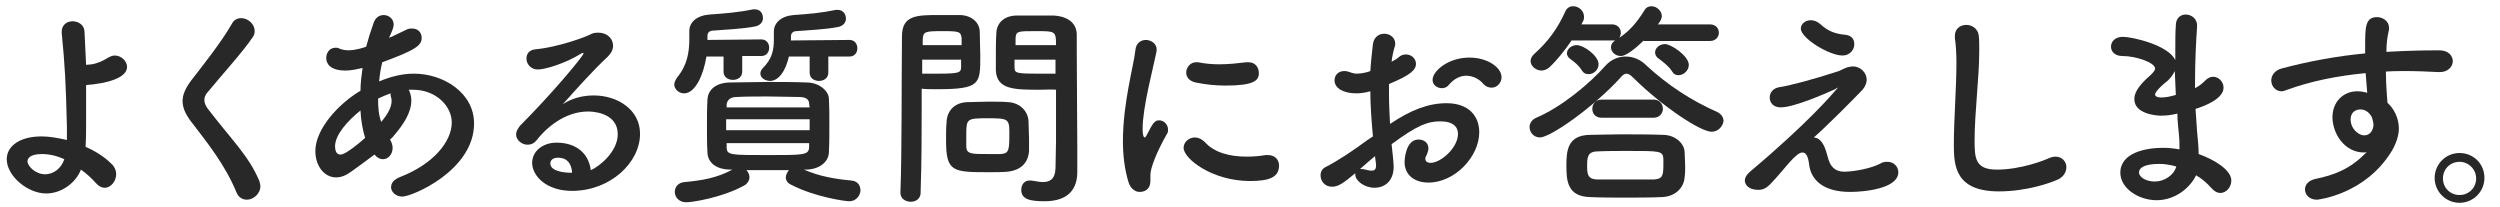 <?xml version="1.0" encoding="utf-8"?>
<!-- Generator: Adobe Illustrator 22.1.0, SVG Export Plug-In . SVG Version: 6.00 Build 0)  -->
<svg version="1.1" id="レイヤー_1" xmlns="http://www.w3.org/2000/svg" xmlns:xlink="http://www.w3.org/1999/xlink" x="0px"
	 y="0px" viewBox="0 0 482 40" style="enable-background:new 0 0 482 40;" xml:space="preserve">
<style type="text/css">
	.st0{fill:#282828;}
</style>
<g>
	<path class="st0" d="M8.9,37.3c-3.6,0-7.6-3.4-7.6-6.6c0-2.6,2.6-4.4,6.7-4.4c1.6,0,3.2,0.3,4.9,0.7c0-0.9,0-1.8,0-2.6
		c-0.2-8.4-0.4-12-1-18c0-0.1,0-0.2,0-0.3c0-1.3,1-2,2.1-2s2.3,0.7,2.3,2.1c0.1,2.1,0.2,4.2,0.3,6.3c0.4,0,0.8-0.1,1.1-0.1
		c1.2-0.2,2.4-0.8,3-1.2c0.5-0.3,1-0.5,1.4-0.5c1.3,0,2.4,1.1,2.4,2.2c0,2.1-3.8,3.2-7.9,3.5c0,2.2,0,4.6,0,7.5c0,1.1,0,2.8-0.1,4.4
		c1.8,0.8,3.6,1.9,4.9,3.2c0.7,0.6,1,1.4,1,2.1c0,1.3-1,2.6-2.2,2.6c-0.6,0-1.2-0.3-1.8-1c-0.8-0.9-1.8-1.8-2.8-2.5
		C14.7,35.1,12,37.3,8.9,37.3z M8.1,29.7c-2.4,0-2.8,0.9-2.8,1.4c0,0.9,1.5,2.5,3.4,2.5c1.6,0,3.1-1.1,3.7-2.9
		C10.9,30,9.4,29.7,8.1,29.7z"/>
	<path class="st0" d="M47.6,38.5c-0.8,0-1.6-0.4-2-1.4c-2.2-5.3-5.5-9.4-8.4-13.2c-1.3-1.6-2-3-2-4.4c0-1.2,0.5-2.4,1.6-3.9
		c2.4-3.1,5.9-7.5,7.9-11c0.4-0.8,1.1-1.1,1.8-1.1c1.3,0,2.6,1.1,2.6,2.5c0,0.4-0.1,0.8-0.4,1.2C47,9.8,42.3,15,40.1,17.7
		c-0.5,0.5-0.7,1.1-0.7,1.6c0,0.6,0.3,1.3,1,2.1C44.7,27,48,30.1,50,34.9c0.1,0.4,0.2,0.7,0.2,1C50.2,37.4,48.8,38.5,47.6,38.5z"/>
	<path class="st0" d="M67.7,33.1c-1.1,0.8-2,1.1-2.9,1.1c-2.3,0-4-2.2-4-5.1c0-4.1,4.3-9,8.7-11.6c0-1.5,0.2-2.9,0.4-4.4
		c-1.3,0.3-2.3,0.5-3.3,0.5c-2.9,0-3.7-1.3-3.7-2.4c0-1,0.6-2,1.8-2c0.3,0,0.5,0,0.8,0.2c0.6,0.2,1.1,0.3,1.7,0.3
		c1.3,0,2.9-0.5,3.4-0.7C71,7.5,71.4,6.2,72,4.5c0.4-1.2,1.2-1.6,2-1.6c1,0,1.9,0.8,1.9,1.8c0,0.4-0.1,0.9-0.9,2.6
		c1.2-0.5,2.3-1.1,3.2-1.5c0.5-0.3,0.9-0.3,1.3-0.3c1.1,0,1.8,0.8,1.8,1.8c0,1.4-1,2.3-7.6,4.7c-0.3,1.2-0.5,2.4-0.6,3.7
		c2.1-0.9,4.4-1.5,6.7-1.5c5.7,0,11.6,3.7,11.6,9.6c0,9.1-12,14.1-13.8,14.1c-1.3,0-2.2-0.9-2.2-1.8c0-0.8,0.5-1.5,1.8-2
		c6.2-2.4,9.9-6.7,9.9-10.5c0-3.1-3-6.3-7.5-6.3c-0.3,0-0.5,0-0.8,0c0.1,0.2,0.5,0.9,0.5,2.1c0,2.3-1.5,4.6-3.4,6.8
		c-0.2,0.3-0.5,0.5-0.7,0.7c0.3,0.5,0.5,1.1,0.5,1.6c0,1.2-0.8,2.2-1.9,2.2c-0.5,0-1.1-0.3-1.6-0.9C70.6,31,69.1,32.1,67.7,33.1z
		 M69.5,21.3c-2.5,2-4.9,4.7-4.9,6.9c0,1.2,0.5,1.6,1,1.6c0.3,0,1.1,0,4.8-3.2C69.9,25,69.6,23.2,69.5,21.3z M73.5,23.5
		c1.3-1.5,2-2.9,2-4c0-0.2,0-0.5-0.1-0.7c-0.1-0.3-0.1-0.5-0.1-0.8c-0.8,0.3-1.6,0.6-2.4,1C72.9,20.7,73,22.2,73.5,23.5L73.5,23.5z"
		/>
	<path class="st0" d="M119.1,25.9c0-4.4-5.3-4.4-5.7-4.4c-4.7,0-8.3,3.4-10,5.6c-0.5,0.6-1.1,0.8-1.7,0.8c-1.1,0-2.2-0.9-2.2-2
		c0-0.5,0.3-1.1,0.8-1.7c6-6,12.2-13.4,12.2-13.9c0-0.1,0-0.1-0.1-0.1s-0.2,0-0.3,0.1c-3.2,2-7.1,3.1-8.4,3.1
		c-1.4,0-2.2-1.1-2.2-2.1c0-0.9,0.5-1.7,1.8-1.8c4.2-0.4,9.5-2.3,10.6-2.9c0.5-0.3,1.1-0.3,1.5-0.3c1.6,0,2.8,1.1,2.8,2.5
		c0,0.7-0.3,1.4-1,2.1c-2.9,2.7-6.1,6.3-8.7,9.2c1.8-1.2,3.9-1.7,6-1.7c4.5,0,8.9,2.7,8.9,7.4c0,5.6-5.8,11-13.1,11
		c-5,0-7.7-2.9-7.7-5.4c0-2.3,2.1-3.9,4.7-3.9c3.7,0,6.2,2,6.6,5.3C115.6,32.1,119.1,29.2,119.1,25.9z M107.6,30.4
		c-1.4,0-1.5,0.9-1.5,1.1c0,1.6,2.9,1.8,3.9,1.8c0.1,0,0.2,0,0.3,0C110.2,31.5,109.3,30.4,107.6,30.4z"/>
	<path class="st0" d="M143.1,10.9l0,2.9c0,1.1-0.9,1.6-1.8,1.6s-1.8-0.5-1.8-1.6l0-2.9h-3.3c-0.6,3.7-2.2,7.1-4.3,7.1
		c-1,0-1.9-0.8-1.9-1.7c0-0.4,0.2-0.8,0.5-1.3c2-2.4,2.4-4.9,2.4-7.5c0-0.5,0-0.9,0-1.4c0,0,0,0,0-0.1c0-1.7,1.4-3,3.9-3.2
		c2.9-0.2,5.5-0.4,8.4-1c0.1,0,0.3,0,0.3,0c1.1,0,1.6,0.8,1.6,1.7c0,0.7-0.5,1.4-1.5,1.6c-2.6,0.5-5.7,0.6-8.1,0.8
		c-0.7,0-1.1,0.4-1.1,1c0,0.3,0,0.5,0,0.8l10.4-0.1c1,0,1.5,0.8,1.5,1.6c0,0.8-0.5,1.6-1.5,1.6H143.1z M155,32.7
		c3,1.3,5.9,1.8,9.1,2.1c1.3,0.1,1.8,1,1.8,1.9c0,0.7-0.6,2.1-2.2,2.1c-0.7,0-6.6-0.8-11.2-3.2c-0.7-0.3-1-0.9-1-1.4
		c0-0.5,0.3-1,0.6-1.4c-1.4,0-2.8,0-4.1,0c-1.4,0-2.7,0-4.1,0c0.4,0.4,0.6,0.9,0.6,1.4c0,0.5-0.3,1.1-0.9,1.5
		c-4.3,2.4-10.1,3.3-11.3,3.3c-1.4,0-2.2-1-2.2-2c0-0.9,0.6-1.8,1.9-1.9c3.3-0.3,6.3-0.8,9.2-2.4l-0.3,0c-2.9,0-4.4-1.4-4.5-3.2
		c-0.1-1.6-0.1-3.3-0.1-4.9c0-1.9,0-3.8,0.1-5.5c0.1-1.5,1.3-3.2,4.5-3.2c2.4,0,4.7-0.1,7.1-0.1c2.4,0,4.9,0,7.5,0.1
		c2.4,0,4.2,1.6,4.3,3c0.1,1.7,0.1,3.5,0.1,5.3s0,3.6-0.1,5.3c-0.1,1.7-1.8,3.2-4.5,3.2L155,32.7z M140,23v2.1h16.1
		c0-0.7,0-1.4,0-2.1H140z M156,20c0-0.8-0.6-1.3-1.9-1.3c-1.9,0-3.9-0.1-6-0.1c-2.1,0-4.2,0-6.1,0.1c-1.3,0-1.8,0.7-1.9,1.4v0.6h16
		L156,20z M140.1,27.6v0.8c0,1.5,0.7,1.5,7.9,1.5c7,0,7.9,0,8-1.5c0-0.3,0-0.5,0-0.8H140.1z M159.7,10.9l0,3.1
		c0,1.1-0.9,1.6-1.8,1.6c-0.9,0-1.8-0.5-1.8-1.6l0-3.1h-4c-1.1,4.6-3.2,4.7-3.6,4.7c-1,0-1.9-0.6-1.9-1.4c0-0.3,0.1-0.7,0.5-1.1
		c1.8-1.8,2.1-3.5,2.1-5.5c0-0.4,0-0.9,0-1.4c0,0,0,0,0-0.1c0-1.7,1.4-3,3.8-3.2c2.9-0.2,5.3-0.4,8.2-1c0.1,0,0.2,0,0.3,0
		c1,0,1.6,0.8,1.6,1.7c0,0.7-0.5,1.4-1.5,1.6C159,5.7,156,5.8,153.6,6c-0.6,0-1.1,0.3-1.1,1c0,0.3,0,0.5,0,0.8l11.3-0.1
		c1,0,1.5,0.8,1.5,1.6c0,0.8-0.5,1.6-1.5,1.6H159.7z"/>
	<path class="st0" d="M175.6,38.9c-1,0-2-0.6-2-1.7c0,0,0,0,0-0.1c0.3-7.7,0.2-21,0.3-30.1c0-4.1,2.9-4.1,7.2-4.1c1.6,0,3.3,0,4.1,0
		c2.1,0.1,3.7,1.4,3.7,3.3c0,1.5,0.1,3.1,0.1,4.6c0,5.4,0,6.4-8.4,6.4c-1.1,0-2.1,0-2.9-0.1c0,1.1,0,2.4,0,3.7
		c0,4.5,0,10.2-0.2,16.1C177.6,38.3,176.6,38.9,175.6,38.9z M185.4,8.7c0-0.5,0-1,0-1.4C185.2,6.1,185,6,181.7,6
		c-3.4,0-3.7,0.1-3.8,1.6c0,0.3,0,0.7,0,1.1H185.4z M177.8,11.5v2.7c0.6,0,1.8,0,3.1,0c4.1,0,4.4-0.2,4.4-1.3c0-0.4,0-0.9,0-1.4
		H177.8z M194.3,33.1c-1,0.1-2.3,0.1-3.7,0.1c-7,0-8.2-0.1-8.2-6.2c0-1.2,0-2.4,0.1-3.5c0.1-2.2,1.6-3.7,3.9-3.8
		c1,0,2.6-0.1,4.1-0.1c1.6,0,3.1,0,3.9,0.1c2.1,0.1,3.8,1.6,3.9,3.7c0,1.1,0.1,2.3,0.1,3.4c0,0.7,0,1.5,0,2.2
		C198.3,31.3,196.9,32.8,194.3,33.1z M194.6,25.5c0-2.6-0.3-2.7-4.2-2.7c-4,0-4.1,0.1-4.1,3.2c0,0.8,0,1.7,0,2.4
		c0.1,1.3,1.1,1.3,4.1,1.3c1,0,1.9,0,2.5,0C194.6,29.6,194.6,28.9,194.6,25.5z M200.6,17.3c-5,0-8.4,0-8.6-3.7c0-0.8,0-1.8,0-2.7
		c0-1.6,0-3.2,0.1-4.6c0.1-1.9,1.5-3.2,3.7-3.3c0.8,0,2.6,0,4.3,0c1.2,0,2.4,0,3.1,0c3.1,0.2,4.4,1.8,4.4,3.7c0,1.1,0,2.1,0,3.2
		c0,6.3,0.1,12.8,0.1,18.1c0,2,0,3.7,0,5.2c0,3-1.5,5.6-6.3,5.6c-2.9,0-4.5-0.4-4.5-2.2c0-1,0.6-1.8,1.6-1.8c0.1,0,0.2,0,0.3,0
		c0.8,0.1,1.6,0.3,2.2,0.3c1.4,0,2.4-0.5,2.5-2.6c0-1.7,0.1-3.5,0.1-5.3c0-2.8,0-5.6,0-8.2c0-0.6,0-1.2,0-1.7
		C202.9,17.2,201.8,17.3,200.6,17.3z M203.6,8.7c0-2.7-0.1-2.7-3.9-2.7c-3.4,0-3.8,0-3.9,1.3c0,0.4,0,0.9,0,1.4H203.6z M203.6,11.5
		h-8c0,0.5,0,1,0,1.4c0,1.2,0.2,1.3,4.6,1.3c1.4,0,2.7,0,3.3,0V11.5z"/>
	<path class="st0" d="M217.6,35.2c-0.8-2.6-1.1-5.3-1.1-8c0-7.4,2.1-14.6,2.4-17.5c0.1-1.4,1.1-2,2-2c1,0,2.1,0.7,2.1,1.8
		c0,0.1,0,0.2,0,0.3c-0.6,3.1-2.7,10.8-2.7,15c0,1.6,0.3,1.7,0.4,1.7c0.1,0,0.2-0.1,0.3-0.3c1.3-2.5,1.6-3,2.5-3
		c0.9,0,1.7,0.8,1.7,1.8c0,0.3,0,0.5-0.2,0.8c-2,3.5-3.2,6.6-3.2,7.9c0,0.4,0,0.8,0,1.1c0,2.1-1.6,2.2-2.1,2.2
		C218.9,37,218,36.4,217.6,35.2z M241,34.9c-7.3,0-12.8-4.3-12.8-6.4c0-1.1,1-2,2.2-2c0.6,0,1.3,0.3,1.9,0.9c1.8,2,4.7,2.8,8.1,2.8
		c1.2,0,2.4-0.1,3.6-0.3c0.2,0,0.3,0,0.5,0c1.4,0,2.1,1,2.1,2C246.6,34.2,244.7,34.9,241,34.9z M236.2,16.5c-1.8,0-3.8-0.2-5.7-0.6
		c-1.3-0.3-1.8-1.1-1.8-1.9c0-1,0.8-2,1.9-2c0.1,0,0.3,0,0.4,0c1.4,0.3,2.8,0.4,4.1,0.4c1.8,0,3.5-0.2,5.2-0.4c0.1,0,0.3,0,0.4,0
		c1.3,0,2,1,2,2C242.8,15.6,241.6,16.5,236.2,16.5z"/>
	<path class="st0" d="M264.7,26.3c-0.3-3.3-0.5-6.1-0.5-8.7c-1.1,0.3-2,0.4-2.7,0.4c-2.5,0-4.2-1-4.2-2.5c0-1,0.7-1.8,1.9-1.8
		c0.4,0,0.8,0.1,1.3,0.3c0.3,0.1,0.7,0.2,1.1,0.2c0.9,0,2.2-0.3,2.6-0.5c0.1-1.7,0.3-3.4,0.5-5.2c0.2-1.4,1.2-2,2.2-2
		c1,0,2.1,0.7,2.1,1.9c0,0.2,0,0.4-0.1,0.6c-0.3,1-0.5,2-0.6,2.9c0.6-0.3,1.1-0.6,1.4-0.9c0.5-0.4,0.9-0.5,1.4-0.5
		c1,0,1.9,0.8,1.9,1.8c0,1.2-1.1,2.2-5.2,3.9c0,0.8,0,1.5,0,2.3c0,1.6,0.1,3.4,0.2,5.4c4-2.7,7.4-4,10.9-4c4.4,0,6.3,2.6,6.3,5.6
		c0,4.7-4.7,9.7-9.8,9.7c-2.5,0-4.6-1.3-4.6-4c0-0.1,0.1-4.3,2.7-4.3c1,0,1.9,0.6,1.9,1.7c0,0.3-0.1,0.7-0.3,1.2
		c-0.2,0.3-0.3,0.6-0.3,0.8c0,0.5,0.4,0.8,1,0.8c2,0,5.3-2.9,5.3-5.6c0-1.3-0.9-2.4-3.4-2.4c-2.4,0-4.4,0.7-9.4,4.4
		c0.1,0.7,0.4,3.8,0.4,4.3c0,2.9-1.8,4.1-3.7,4.1c-2,0-3.7-1.4-3.7-2.5c0-0.1,0-0.2,0-0.3c-2.4,2-3.3,2.6-4.5,2.6
		c-1.4,0-2.2-1.1-2.2-2.2c0-0.6,0.3-1.3,1-1.6c2.5-1.3,5.2-3.1,7.9-5.1L264.7,26.3z M265.1,30.1c-0.7,0.6-1.8,1.5-2.9,2.5
		c0.1,0,0.3,0,0.4,0c0.3,0,0.6,0.1,1.1,0.2c0.3,0.1,0.5,0.1,0.8,0.1c0.5,0,0.8-0.3,0.8-0.9c0-0.1,0-0.2,0-0.3L265.1,30.1z M286,16.2
		c-0.6-0.8-1.9-1.6-3.3-1.6c-1.1,0-2.3,0.5-3.4,1.8c-0.3,0.4-0.8,0.6-1.3,0.6c-0.9,0-1.8-0.6-1.8-1.6c0-1.7,3-4.3,7.1-4.3
		c3.5,0,6.2,1.9,6.2,3.8c0,1.1-0.9,2-1.9,2C287,16.9,286.5,16.7,286,16.2z"/>
	<path class="st0" d="M330,25.4c-2.1,0-9.3-4.7-15.1-10.4c-0.5-0.5-0.9-0.8-1.3-0.8c-0.4,0-0.8,0.3-1.2,0.8
		c-5.2,5.7-13.5,11.5-15.5,11.5c-1.2,0-2-1-2-2c0-0.7,0.4-1.4,1.3-1.8c4.9-2.1,10.2-6.5,13.4-10.1c1-1.1,2.4-1.7,3.8-1.7
		c1.4,0,2.8,0.5,4,1.7c4.1,3.8,8.7,6.8,13.7,9c0.8,0.4,1.2,1.1,1.2,1.7C332.2,24.3,331.3,25.4,330,25.4z M316.9,7.8
		c-0.3,0.3-3,3-4.4,3c-1.1,0-1.9-0.8-1.9-1.7c0-0.5,0.2-0.9,0.8-1.3c-0.2,0-0.3,0-0.5,0H303c-1.3,1.9-2.8,3.8-4.3,5.2
		c-0.5,0.4-1,0.6-1.5,0.6c-1.1,0-2.1-0.9-2.1-1.8c0-0.5,0.2-0.9,0.7-1.4c2.7-2.4,4.5-4.9,6-8.2c0.3-0.7,0.9-1,1.5-1
		c1.1,0,2.1,0.9,2.1,2c0,0.3,0,0.6-0.2,0.9c-0.1,0.2-0.2,0.4-0.3,0.6h5.9c1.1,0,1.7,0.8,1.7,1.6c0,0.3-0.1,0.7-0.3,1
		c1.9-1.3,3.3-2.8,4.9-5.4c0.3-0.5,0.8-0.7,1.3-0.7c1,0,2,0.9,2,1.9c0,0.7-0.7,1.6-0.8,1.6h10.1c1.1,0,1.7,0.8,1.7,1.6
		c0,0.8-0.6,1.6-1.7,1.6H316.9z M320.4,38c-2.4,0.1-4.7,0.1-7,0.1c-2.3,0-4.6,0-6.8-0.1c-4.4-0.1-4.6-3.1-4.6-6.1
		c0-3,0.3-5.8,4.5-5.9c1.7,0,3.7-0.1,6-0.1c2.7,0,5.6,0,8.1,0.1c2.4,0,4.2,1.7,4.2,3.4c0,0.8,0.1,1.7,0.1,2.6c0,0.8,0,1.5-0.1,2.1
		C324.7,36.1,323.1,37.9,320.4,38z M305,13.6c-0.6-1-1.4-1.6-2.2-2.2c-0.5-0.3-0.7-0.8-0.7-1.1c0-0.8,0.8-1.6,1.9-1.6
		c1.3,0,4.2,2,4.2,3.7c0,1.1-1,1.9-1.9,1.9C305.7,14.3,305.3,14.1,305,13.6z M320.7,31.8c0-0.4,0-0.8,0-1.2
		c-0.1-1.5-0.7-1.5-6.7-1.5c-2.1,0-4.4,0-6.2,0.1c-1.8,0.1-1.8,1.3-1.8,2.9c0,1.6,0.2,2.4,1.8,2.5c1.6,0,3.5,0,5.5,0
		c1.9,0,3.9,0,5.6,0C320.5,34.5,320.7,33.9,320.7,31.8z M308.8,22.7c-1.2,0-1.8-0.8-1.8-1.7c0-0.9,0.6-1.8,1.8-1.8h10
		c1.2,0,1.8,0.9,1.8,1.8c0,0.8-0.6,1.7-1.8,1.7H308.8z M323.6,14.5c-0.5,0-0.9-0.2-1.2-0.7c-0.6-1-1.8-1.9-2.6-2.5
		c-0.5-0.3-0.7-0.8-0.7-1.2c0-0.8,0.8-1.6,1.9-1.6c1.2,0,4.6,2.3,4.6,4C325.6,13.7,324.5,14.5,323.6,14.5z"/>
	<path class="st0" d="M352.4,30.3c0.4,1.6,1.2,2.8,3.2,2.8c1.7,0,5.2-0.6,7-1.6c0.5-0.3,0.9-0.3,1.3-0.3c1.3,0,2.1,1,2.1,2
		c0,3.1-6.3,3.8-9.3,3.8c-5.5,0-7.6-2.6-7.9-5.3c-0.2-1.6-0.6-2.3-1.3-2.3c-1.3,0-3.5,3.3-5.9,5.8c-1,1.1-1.7,1.4-2.6,1.4
		c-2,0-2.6-1.1-2.6-1.8c0-0.5,0.3-1.1,1-1.7c11.2-9.4,16-15.1,16.6-15.8c0.2-0.2,0.3-0.3,0.3-0.4c0,0,0,0,0,0
		c-0.1,0-0.3,0.2-0.5,0.3c-2,0.9-7.9,3.5-10.5,3.5c-1.4,0-2.1-0.9-2.1-1.9c0-0.9,0.6-1.8,1.9-2c2-0.3,6.5-1.5,10.8-2.9
		c1.1-0.3,1.1-0.5,2.2-0.9c0.4-0.1,0.8-0.2,1.1-0.2c1.5,0,2.7,1.2,2.7,2.6c0,0.6-0.3,1.3-0.8,1.9c-2,2.1-7.2,7.3-9.4,9.2
		C351.4,26.6,352,28.8,352.4,30.3z M355.2,10.7c-2.5,0-8-3.3-8-5.2c0-0.9,0.9-1.6,1.9-1.6c0.6,0,1.2,0.2,1.8,0.7
		c1.4,1.3,2.7,1.9,4.8,2.1c1.3,0.1,1.8,0.9,1.8,1.7C357.6,9.4,356.8,10.7,355.2,10.7z"/>
	<path class="st0" d="M385.4,36.9c-8.4,0-8.7-4.9-8.7-9c0-4.8,0.5-10.9,0.5-15.8c0-1.8-0.1-3.4-0.3-4.8c0-0.1,0-0.3,0-0.4
		c0-1.4,1.1-2.1,2.2-2.1s2.2,0.7,2.4,2c0.1,0.9,0.1,1.9,0.1,3c0,5.2-0.9,11.8-0.9,17.4c0,3.4,0.2,5.5,4.3,5.5c4.6,0,9.2-1.8,10-2.2
		c0.5-0.2,0.9-0.3,1.3-0.3c1.3,0,2.1,1,2.1,2c0,1-0.6,2.1-2.1,2.6C395.4,35.2,390.8,36.9,385.4,36.9z"/>
	<path class="st0" d="M415.8,38.6c-3.5,0-7-2.3-7-5.3c0-3.9,5-4.8,8.2-4.8c1.1,0,2.1,0.1,3.2,0.3c0-0.2,0-0.5,0-0.7
		c0-0.6,0-1.3-0.1-2.1c-0.1-1.3-0.3-2.6-0.3-4.1c-1.2,0.3-2.2,0.4-3.2,0.4c-0.8,0-5.1-0.3-5.1-3.2c0-0.8,0.3-2.2,3.1-4.6
		c0.5-0.5,0.9-0.9,0.9-1.3c0-1.1-3.6-2.4-6.3-2.4c-1.5,0-2.2-0.9-2.2-1.8c0-1,0.8-1.9,2.3-1.9c1.8,0,8.8,1.6,10.1,4.5
		c0-0.7,0-1.3,0-2c0-1.7,0-3.4,0.1-4.7c0-1.5,1-2.1,1.9-2.1c1.1,0,2.2,0.8,2.2,2.1c0,0,0,0.1,0,0.2c-0.2,2.8-0.4,6.8-0.4,10.8
		c0,0.4,0,0.8,0,1.1c0.8-0.4,1.4-0.9,2-1.5c0.5-0.5,1-0.7,1.5-0.7c1.1,0,2,1,2,2.1c0,2.1-3.5,3.5-5.4,4.1c0.1,1.6,0.2,3.1,0.3,4.4
		c0.1,1.2,0.3,2.8,0.3,4.3c3.1,1.1,6.3,3.1,6.3,5.1c0,1.3-1,2.4-2.1,2.4c-0.6,0-1.2-0.3-1.8-1c-0.8-0.9-1.8-1.8-2.9-2.4
		C422.2,36.3,419.3,38.6,415.8,38.6z M416.3,31.6c-2.9,0-3.9,0.8-3.9,1.6c0,1.1,1.6,1.8,3,1.8c1.9,0,3.7-1.2,4.2-2.9
		C418.5,31.8,417.4,31.6,416.3,31.6z M419.3,13.7c-0.3,0.6-0.7,1.2-1.3,1.8c-2.4,1.9-2.5,2.6-2.5,2.7c0,0.5,0.7,0.6,1.2,0.6
		c0.8,0,1.8-0.2,2.8-0.5C419.4,16.7,419.4,15.2,419.3,13.7z"/>
	<path class="st0" d="M455.8,29.4c-3.9,0-6.1-3.8-6.1-6.8c0-2.9,2-5,4.8-5c0.6,0,1.3,0.1,1.9,0.3c-0.1-1.4-0.2-2.6-0.3-3.8
		c-5.3,0.5-10.5,1.5-15.4,3.3c-0.3,0.1-0.5,0.2-0.8,0.2c-1.2,0-2-1-2-2.1c0-0.9,0.6-1.9,2-2.3c5.3-1.4,10.7-2.4,16.1-2.9
		c0-0.5,0-0.9,0-1.3c0-3.7,0-5.7,2.3-5.7c1.1,0,2.3,0.8,2.3,2c0,0.1,0,0.3,0,0.4c-0.3,1.3-0.5,2.6-0.5,4.3c3.4-0.2,6.8-0.3,10.2-0.3
		c1.8,0,2.6,1.1,2.6,2.1s-0.9,2.1-2.5,2.1c-0.1,0-0.1,0-0.2,0c-2.1-0.1-4.2-0.2-6.3-0.2c-1.3,0-2.6,0-3.9,0.1c0,2.9,0.3,5.5,0.3,6
		c1.3,1.2,2.2,3,2.2,5c0,1.3-0.5,2.8-1.3,4.2c-5.1,8.5-14.3,9.5-14.5,9.5c-1.5,0-2.3-1-2.3-2c0-0.8,0.6-1.7,2-2
		c3.3-0.7,6.6-1.7,9.9-5.2C456,29.4,455.9,29.4,455.8,29.4z M455.1,21.1c-1.2,0-1.9,0.8-1.9,1.9c0,1.9,1.6,3.1,2.6,3.1
		c0.9,0,1.6-0.6,1.8-1.8c0-0.1,0-0.2,0-0.3c0-0.3-0.1-0.8-0.3-1.4C456.7,21.5,455.9,21.1,455.1,21.1z"/>
	<path class="st0" d="M474.2,39.1c-2.6,0-4.8-2.1-4.8-4.8c0-2.6,2.1-4.8,4.8-4.8s4.8,2.1,4.8,4.8C479,37,476.8,39.1,474.2,39.1z
		 M474.2,31.2c-1.8,0-3.2,1.4-3.2,3.2c0,1.8,1.4,3.2,3.2,3.2s3.2-1.4,3.2-3.2C477.4,32.6,475.9,31.2,474.2,31.2z"/>
</g>
</svg>
